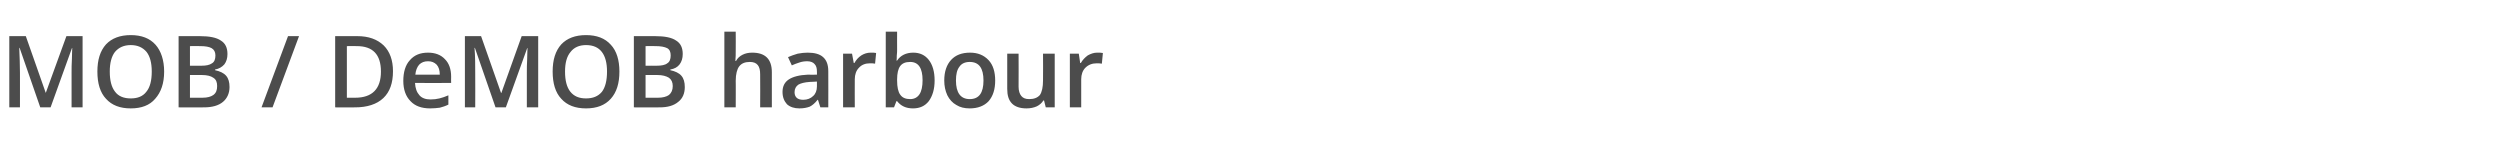 <?xml version="1.0" standalone="no"?><!DOCTYPE svg PUBLIC "-//W3C//DTD SVG 1.1//EN" "http://www.w3.org/Graphics/SVG/1.1/DTD/svg11.dtd"><svg xmlns="http://www.w3.org/2000/svg" version="1.1" width="726.5px" height="48px" viewBox="0 -9 726.5 48" style="top:-9px">  <desc>MOB / DeMOB harbour</desc>  <defs/>  <g id="Polygon76539">    <path d="M 11.7 22.2 L 5.7 4.9 C 5.7 4.9 5.56 4.94 5.6 4.9 C 5.7 7.5 5.8 9.9 5.8 12.2 C 5.81 12.16 5.8 22.2 5.8 22.2 L 2.7 22.2 L 2.7 1.5 L 7.5 1.5 L 13.3 18 L 13.3 18 L 19.3 1.5 L 24 1.5 L 24 22.2 L 20.8 22.2 C 20.8 22.2 20.79 11.99 20.8 12 C 20.8 11 20.8 9.6 20.9 8 C 20.9 6.3 21 5.3 21 5 C 21 4.96 20.9 5 20.9 5 L 14.7 22.2 L 11.7 22.2 Z M 47.7 11.8 C 47.7 15.2 46.8 17.8 45.1 19.7 C 43.5 21.6 41.1 22.5 38 22.5 C 34.9 22.5 32.5 21.6 30.8 19.7 C 29.1 17.9 28.3 15.2 28.3 11.8 C 28.3 8.4 29.1 5.8 30.8 3.9 C 32.5 2.1 34.9 1.2 38 1.2 C 41.1 1.2 43.5 2.1 45.2 4 C 46.8 5.8 47.7 8.5 47.7 11.8 Z M 31.9 11.8 C 31.9 14.4 32.4 16.3 33.4 17.6 C 34.4 19 36 19.6 38 19.6 C 40 19.6 41.5 19 42.5 17.7 C 43.6 16.4 44.1 14.4 44.1 11.8 C 44.1 9.3 43.6 7.4 42.6 6.1 C 41.5 4.8 40 4.1 38 4.1 C 36 4.1 34.5 4.8 33.4 6.1 C 32.4 7.4 31.9 9.3 31.9 11.8 Z M 51.9 1.5 C 51.9 1.5 58 1.52 58 1.5 C 60.9 1.5 62.9 1.9 64.2 2.8 C 65.5 3.6 66.1 4.9 66.1 6.7 C 66.1 7.9 65.8 8.9 65.2 9.7 C 64.5 10.5 63.6 11 62.5 11.2 C 62.5 11.2 62.5 11.4 62.5 11.4 C 63.9 11.7 65 12.2 65.7 13 C 66.4 13.8 66.7 14.9 66.7 16.3 C 66.7 18.1 66 19.6 64.8 20.6 C 63.5 21.7 61.6 22.2 59.3 22.2 C 59.33 22.23 51.9 22.2 51.9 22.2 L 51.9 1.5 Z M 55.2 10.1 C 55.2 10.1 58.5 10.08 58.5 10.1 C 59.9 10.1 60.9 9.9 61.6 9.4 C 62.3 9 62.6 8.2 62.6 7.1 C 62.6 6.1 62.2 5.4 61.5 5 C 60.8 4.6 59.7 4.4 58.2 4.4 C 58.17 4.36 55.2 4.4 55.2 4.4 L 55.2 10.1 Z M 55.2 12.8 L 55.2 19.4 C 55.2 19.4 58.84 19.38 58.8 19.4 C 60.3 19.4 61.3 19.1 62 18.6 C 62.8 18 63.1 17.2 63.1 16 C 63.1 14.9 62.8 14.1 62 13.6 C 61.3 13.1 60.2 12.8 58.7 12.8 C 58.67 12.82 55.2 12.8 55.2 12.8 Z M 86.9 1.5 L 79.2 22.2 L 76 22.2 L 83.7 1.5 L 86.9 1.5 Z M 114.2 11.7 C 114.2 15.1 113.3 17.7 111.4 19.5 C 109.5 21.3 106.7 22.2 103.2 22.2 C 103.17 22.23 97.4 22.2 97.4 22.2 L 97.4 1.5 C 97.4 1.5 103.78 1.52 103.8 1.5 C 107.1 1.5 109.6 2.4 111.5 4.2 C 113.3 6 114.2 8.5 114.2 11.7 Z M 103.2 19.4 C 108.2 19.4 110.7 16.8 110.7 11.8 C 110.7 6.8 108.3 4.4 103.7 4.4 C 103.7 4.36 100.8 4.4 100.8 4.4 L 100.8 19.4 L 103.2 19.4 C 103.2 19.4 103.17 19.38 103.2 19.4 Z M 125 22.5 C 122.5 22.5 120.6 21.8 119.3 20.4 C 117.9 19 117.2 17 117.2 14.5 C 117.2 12 117.8 9.9 119.1 8.5 C 120.4 7 122.1 6.3 124.4 6.3 C 126.4 6.3 128.1 6.9 129.3 8.2 C 130.5 9.4 131.1 11.1 131.1 13.3 C 131.06 13.35 131.1 15.1 131.1 15.1 C 131.1 15.1 120.62 15.15 120.6 15.1 C 120.7 16.7 121.1 17.8 121.9 18.7 C 122.6 19.5 123.7 19.9 125.1 19.9 C 126 19.9 126.9 19.8 127.7 19.6 C 128.5 19.4 129.4 19.1 130.3 18.7 C 130.3 18.7 130.3 21.4 130.3 21.4 C 129.5 21.8 128.6 22.1 127.8 22.3 C 127 22.4 126 22.5 125 22.5 Z M 124.4 8.8 C 123.3 8.8 122.5 9.1 121.8 9.8 C 121.2 10.5 120.8 11.5 120.7 12.7 C 120.7 12.7 127.8 12.7 127.8 12.7 C 127.8 11.4 127.5 10.5 126.9 9.8 C 126.2 9.1 125.4 8.8 124.4 8.8 Z M 144 22.2 L 138 4.9 C 138 4.9 137.9 4.94 137.9 4.9 C 138.1 7.5 138.1 9.9 138.1 12.2 C 138.14 12.16 138.1 22.2 138.1 22.2 L 135.1 22.2 L 135.1 1.5 L 139.8 1.5 L 145.6 18 L 145.7 18 L 151.6 1.5 L 156.4 1.5 L 156.4 22.2 L 153.1 22.2 C 153.1 22.2 153.12 11.99 153.1 12 C 153.1 11 153.1 9.6 153.2 8 C 153.2 6.3 153.3 5.3 153.3 5 C 153.33 4.96 153.2 5 153.2 5 L 147 22.2 L 144 22.2 Z M 180 11.8 C 180 15.2 179.2 17.8 177.5 19.7 C 175.8 21.6 173.4 22.5 170.3 22.5 C 167.2 22.5 164.8 21.6 163.1 19.7 C 161.4 17.9 160.6 15.2 160.6 11.8 C 160.6 8.4 161.4 5.8 163.1 3.9 C 164.8 2.1 167.2 1.2 170.3 1.2 C 173.4 1.2 175.8 2.1 177.5 4 C 179.2 5.8 180 8.5 180 11.8 Z M 164.2 11.8 C 164.2 14.4 164.7 16.3 165.7 17.6 C 166.8 19 168.3 19.6 170.3 19.6 C 172.3 19.6 173.8 19 174.9 17.7 C 175.9 16.4 176.4 14.4 176.4 11.8 C 176.4 9.3 175.9 7.4 174.9 6.1 C 173.9 4.8 172.4 4.1 170.3 4.1 C 168.3 4.1 166.8 4.8 165.8 6.1 C 164.7 7.4 164.2 9.3 164.2 11.8 Z M 184.2 1.5 C 184.2 1.5 190.33 1.52 190.3 1.5 C 193.2 1.5 195.2 1.9 196.5 2.8 C 197.8 3.6 198.4 4.9 198.4 6.7 C 198.4 7.9 198.1 8.9 197.5 9.7 C 196.9 10.5 196 11 194.8 11.2 C 194.8 11.2 194.8 11.4 194.8 11.4 C 196.2 11.7 197.3 12.2 198 13 C 198.7 13.8 199 14.9 199 16.3 C 199 18.1 198.4 19.6 197.1 20.6 C 195.8 21.7 194 22.2 191.7 22.2 C 191.67 22.23 184.2 22.2 184.2 22.2 L 184.2 1.5 Z M 187.6 10.1 C 187.6 10.1 190.83 10.08 190.8 10.1 C 192.2 10.1 193.3 9.9 193.9 9.4 C 194.6 9 194.9 8.2 194.9 7.1 C 194.9 6.1 194.6 5.4 193.9 5 C 193.1 4.6 192 4.4 190.5 4.4 C 190.5 4.36 187.6 4.4 187.6 4.4 L 187.6 10.1 Z M 187.6 12.8 L 187.6 19.4 C 187.6 19.4 191.17 19.38 191.2 19.4 C 192.6 19.4 193.7 19.1 194.4 18.6 C 195.1 18 195.5 17.2 195.5 16 C 195.5 14.9 195.1 14.1 194.4 13.6 C 193.6 13.1 192.5 12.8 191 12.8 C 191 12.82 187.6 12.8 187.6 12.8 Z M 224.3 22.2 L 220.9 22.2 C 220.9 22.2 220.95 12.6 220.9 12.6 C 220.9 11.4 220.7 10.5 220.2 9.9 C 219.7 9.3 219 9 217.9 9 C 216.5 9 215.5 9.4 214.8 10.3 C 214.2 11.1 213.8 12.5 213.8 14.5 C 213.84 14.45 213.8 22.2 213.8 22.2 L 210.5 22.2 L 210.5 0.2 L 213.8 0.2 C 213.8 0.2 213.84 5.79 213.8 5.8 C 213.8 6.7 213.8 7.6 213.7 8.7 C 213.7 8.7 213.9 8.7 213.9 8.7 C 214.3 7.9 215 7.3 215.8 6.9 C 216.6 6.5 217.5 6.3 218.6 6.3 C 222.4 6.3 224.3 8.2 224.3 12 C 224.29 12.02 224.3 22.2 224.3 22.2 Z M 238.4 22.2 L 237.7 20 C 237.7 20 237.57 20.04 237.6 20 C 236.8 21 236.1 21.6 235.3 22 C 234.5 22.3 233.5 22.5 232.3 22.5 C 230.8 22.5 229.6 22.1 228.7 21.3 C 227.9 20.4 227.4 19.3 227.4 17.7 C 227.4 16.1 228 14.9 229.2 14.1 C 230.4 13.3 232.3 12.8 234.7 12.7 C 234.73 12.74 237.4 12.7 237.4 12.7 C 237.4 12.7 237.43 11.82 237.4 11.8 C 237.4 10.8 237.2 10.1 236.7 9.6 C 236.3 9.1 235.5 8.8 234.6 8.8 C 233.8 8.8 233 8.9 232.2 9.2 C 231.5 9.4 230.8 9.7 230.1 10 C 230.1 10 229 7.6 229 7.6 C 229.9 7.2 230.8 6.9 231.8 6.6 C 232.8 6.4 233.8 6.3 234.7 6.3 C 236.7 6.3 238.2 6.7 239.2 7.6 C 240.2 8.5 240.7 9.8 240.7 11.7 C 240.73 11.68 240.7 22.2 240.7 22.2 L 238.4 22.2 Z M 233.4 20 C 234.6 20 235.6 19.6 236.3 18.9 C 237 18.3 237.4 17.3 237.4 16.1 C 237.4 16.11 237.4 14.7 237.4 14.7 C 237.4 14.7 235.39 14.83 235.4 14.8 C 233.8 14.9 232.7 15.2 232 15.6 C 231.3 16.1 230.9 16.8 230.9 17.8 C 230.9 18.5 231.1 19 231.5 19.4 C 231.9 19.8 232.6 20 233.4 20 Z M 253 6.3 C 253.7 6.3 254.2 6.3 254.6 6.4 C 254.6 6.4 254.3 9.5 254.3 9.5 C 253.8 9.4 253.4 9.4 252.8 9.4 C 251.5 9.4 250.4 9.8 249.6 10.7 C 248.8 11.5 248.4 12.7 248.4 14 C 248.37 14.04 248.4 22.2 248.4 22.2 L 245 22.2 L 245 6.6 L 247.6 6.6 L 248.1 9.3 C 248.1 9.3 248.25 9.33 248.3 9.3 C 248.8 8.4 249.4 7.7 250.3 7.1 C 251.1 6.6 252 6.3 253 6.3 Z M 260.7 8.6 C 261.7 7.1 263.3 6.3 265.4 6.3 C 267.3 6.3 268.8 7 269.9 8.4 C 271 9.8 271.6 11.8 271.6 14.4 C 271.6 16.9 271 18.9 269.9 20.4 C 268.8 21.8 267.3 22.5 265.3 22.5 C 263.3 22.5 261.8 21.8 260.7 20.4 C 260.68 20.37 260.5 20.4 260.5 20.4 L 259.8 22.2 L 257.4 22.2 L 257.4 0.2 L 260.7 0.2 C 260.7 0.2 260.68 5.43 260.7 5.4 C 260.7 5.8 260.7 6.4 260.6 7.2 C 260.6 7.9 260.6 8.4 260.5 8.6 C 260.54 8.62 260.7 8.6 260.7 8.6 C 260.7 8.6 260.68 8.62 260.7 8.6 Z M 268.1 14.3 C 268.1 10.8 266.9 9 264.5 9 C 263.1 9 262.2 9.4 261.6 10.2 C 261 11 260.7 12.3 260.7 14.1 C 260.7 14.1 260.7 14.4 260.7 14.4 C 260.7 16.3 261 17.7 261.6 18.5 C 262.2 19.4 263.2 19.8 264.5 19.8 C 265.7 19.8 266.6 19.3 267.2 18.4 C 267.8 17.5 268.1 16.1 268.1 14.3 C 268.1 14.3 268.1 14.3 268.1 14.3 Z M 289.2 14.4 C 289.2 16.9 288.6 18.9 287.3 20.4 C 286 21.8 284.1 22.5 281.8 22.5 C 280.3 22.5 279 22.2 277.9 21.5 C 276.8 20.9 275.9 19.9 275.3 18.7 C 274.7 17.4 274.4 16 274.4 14.4 C 274.4 11.8 275.1 9.8 276.4 8.4 C 277.7 7 279.5 6.3 281.9 6.3 C 284.1 6.3 285.9 7 287.3 8.5 C 288.6 9.9 289.2 11.9 289.2 14.4 Z M 277.8 14.4 C 277.8 18 279.2 19.8 281.8 19.8 C 284.5 19.8 285.8 18 285.8 14.4 C 285.8 10.8 284.5 9 281.8 9 C 280.4 9 279.4 9.5 278.8 10.4 C 278.1 11.3 277.8 12.6 277.8 14.4 Z M 303.9 22.2 L 303.4 20.2 C 303.4 20.2 303.23 20.17 303.2 20.2 C 302.8 20.9 302.1 21.5 301.3 21.9 C 300.4 22.3 299.4 22.5 298.3 22.5 C 296.4 22.5 295 22 294.1 21.1 C 293.1 20.1 292.7 18.7 292.7 16.8 C 292.68 16.8 292.7 6.6 292.7 6.6 L 296 6.6 C 296 6.6 296.04 16.22 296 16.2 C 296 17.4 296.3 18.3 296.8 18.9 C 297.3 19.5 298 19.8 299.1 19.8 C 300.5 19.8 301.5 19.4 302.2 18.6 C 302.8 17.7 303.1 16.3 303.1 14.4 C 303.15 14.37 303.1 6.6 303.1 6.6 L 306.5 6.6 L 306.5 22.2 L 303.9 22.2 Z M 318.8 6.3 C 319.5 6.3 320 6.3 320.5 6.4 C 320.5 6.4 320.2 9.5 320.2 9.5 C 319.7 9.4 319.2 9.4 318.7 9.4 C 317.4 9.4 316.3 9.8 315.4 10.7 C 314.6 11.5 314.2 12.7 314.2 14 C 314.21 14.04 314.2 22.2 314.2 22.2 L 310.9 22.2 L 310.9 6.6 L 313.5 6.6 L 313.9 9.3 C 313.9 9.3 314.09 9.33 314.1 9.3 C 314.6 8.4 315.3 7.7 316.1 7.1 C 317 6.6 317.9 6.3 318.8 6.3 Z " stroke="none" fill="#4c4c4c"/>  </g></svg>